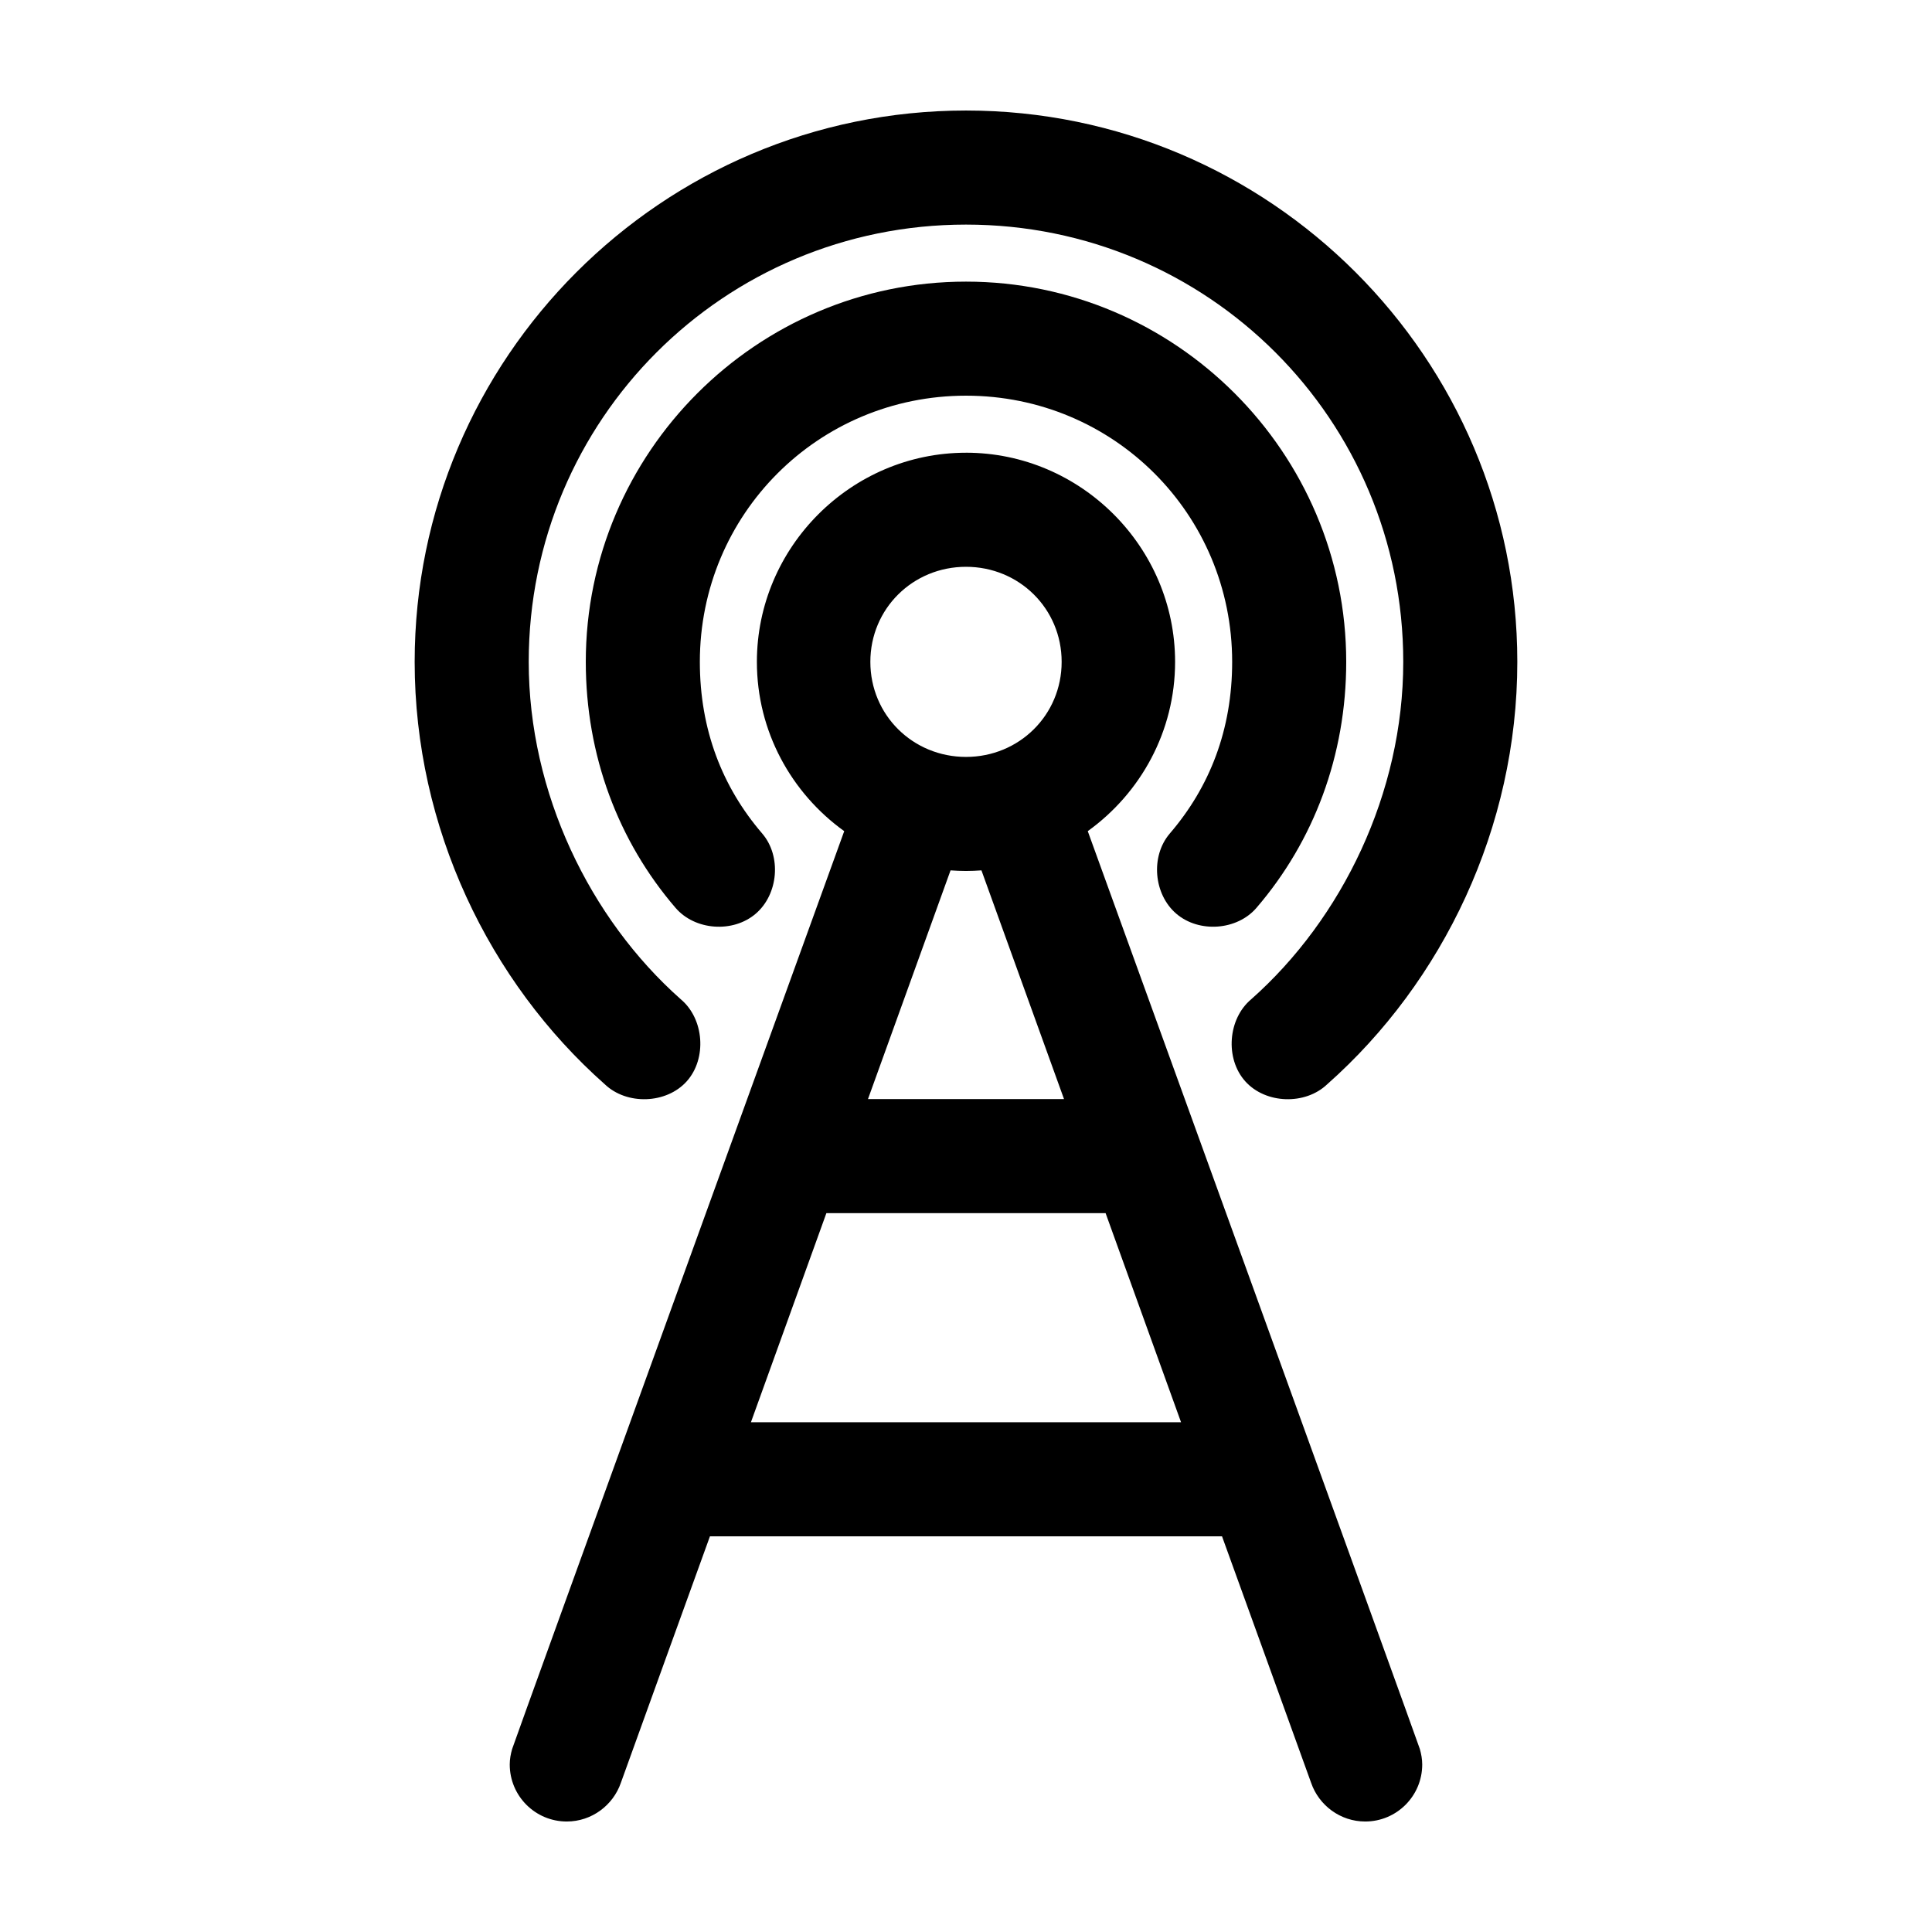 <?xml version="1.0" encoding="UTF-8"?>
<!-- Uploaded to: SVG Repo, www.svgrepo.com, Generator: SVG Repo Mixer Tools -->
<svg fill="#000000" width="800px" height="800px" version="1.1" viewBox="144 144 512 512" xmlns="http://www.w3.org/2000/svg">
 <path d="m400 173.29c-80.516 0-146.11 65.59-146.11 146.11 0 43.922 19.688 84.758 50.383 111.94 5.84 5.578 16.34 5.231 21.727-0.789 5.383-6.019 4.613-16.539-1.578-21.727-24.129-21.371-40.305-54.695-40.305-89.426 0-64.176 51.703-115.88 115.88-115.88s115.88 51.699 115.88 115.88c0 34.734-16.176 68.059-40.305 89.426-6.188 5.191-6.961 15.707-1.574 21.727 5.387 6.019 15.887 6.367 21.727 0.789 30.691-27.18 50.379-68.016 50.379-111.94 0-80.516-65.59-146.11-146.1-146.11zm0 45.344c-55.469 0-100.76 45.293-100.76 100.76 0 24.805 8.59 47.516 23.773 65.18 5.152 6.019 15.238 6.727 21.254 1.574 6.019-5.152 6.883-15.238 1.73-21.254-10.598-12.332-16.531-27.539-16.531-45.5 0-39.133 31.398-70.535 70.535-70.535 39.133 0 70.535 31.398 70.535 70.535 0 17.965-5.934 33.168-16.531 45.5-5.152 6.019-4.285 16.102 1.73 21.254 6.019 5.152 16.102 4.441 21.254-1.574 15.184-17.664 23.773-40.375 23.773-65.18 0-55.473-45.293-100.76-100.76-100.76zm0 45.344c-30.43 0-55.418 24.992-55.418 55.418 0 18.453 9.137 34.793 23.145 44.871 0 0-87.609 241.8-88.008 243.25-0.375 1.324-0.633 2.648-0.633 4.09 0 8.348 6.766 15.113 15.113 15.113 6.617 0 12.281-4.312 14.328-10.234 0.531-1.547 23.613-65.336 23.613-65.336h135.71s23.082 63.789 23.617 65.336c2.047 5.926 7.707 10.234 14.324 10.234 8.348 0 15.113-6.766 15.113-15.113 0-1.441-0.258-2.766-0.629-4.094-0.398-1.438-88.008-243.25-88.008-243.25 14.004-10.078 23.145-26.418 23.145-44.867 0-30.43-24.992-55.422-55.418-55.422zm0 30.23c14.09 0 25.348 11.098 25.348 25.191 0 14.09-11.258 25.191-25.348 25.191s-25.348-11.098-25.348-25.191c0-14.09 11.258-25.191 25.348-25.191zm-4.094 80.449c1.348 0.098 2.719 0.156 4.094 0.156 1.371 0 2.746-0.059 4.094-0.156l21.883 60.613h-51.957zm-32.906 90.84h73.996l19.996 55.418h-113.99z"/>
</svg>